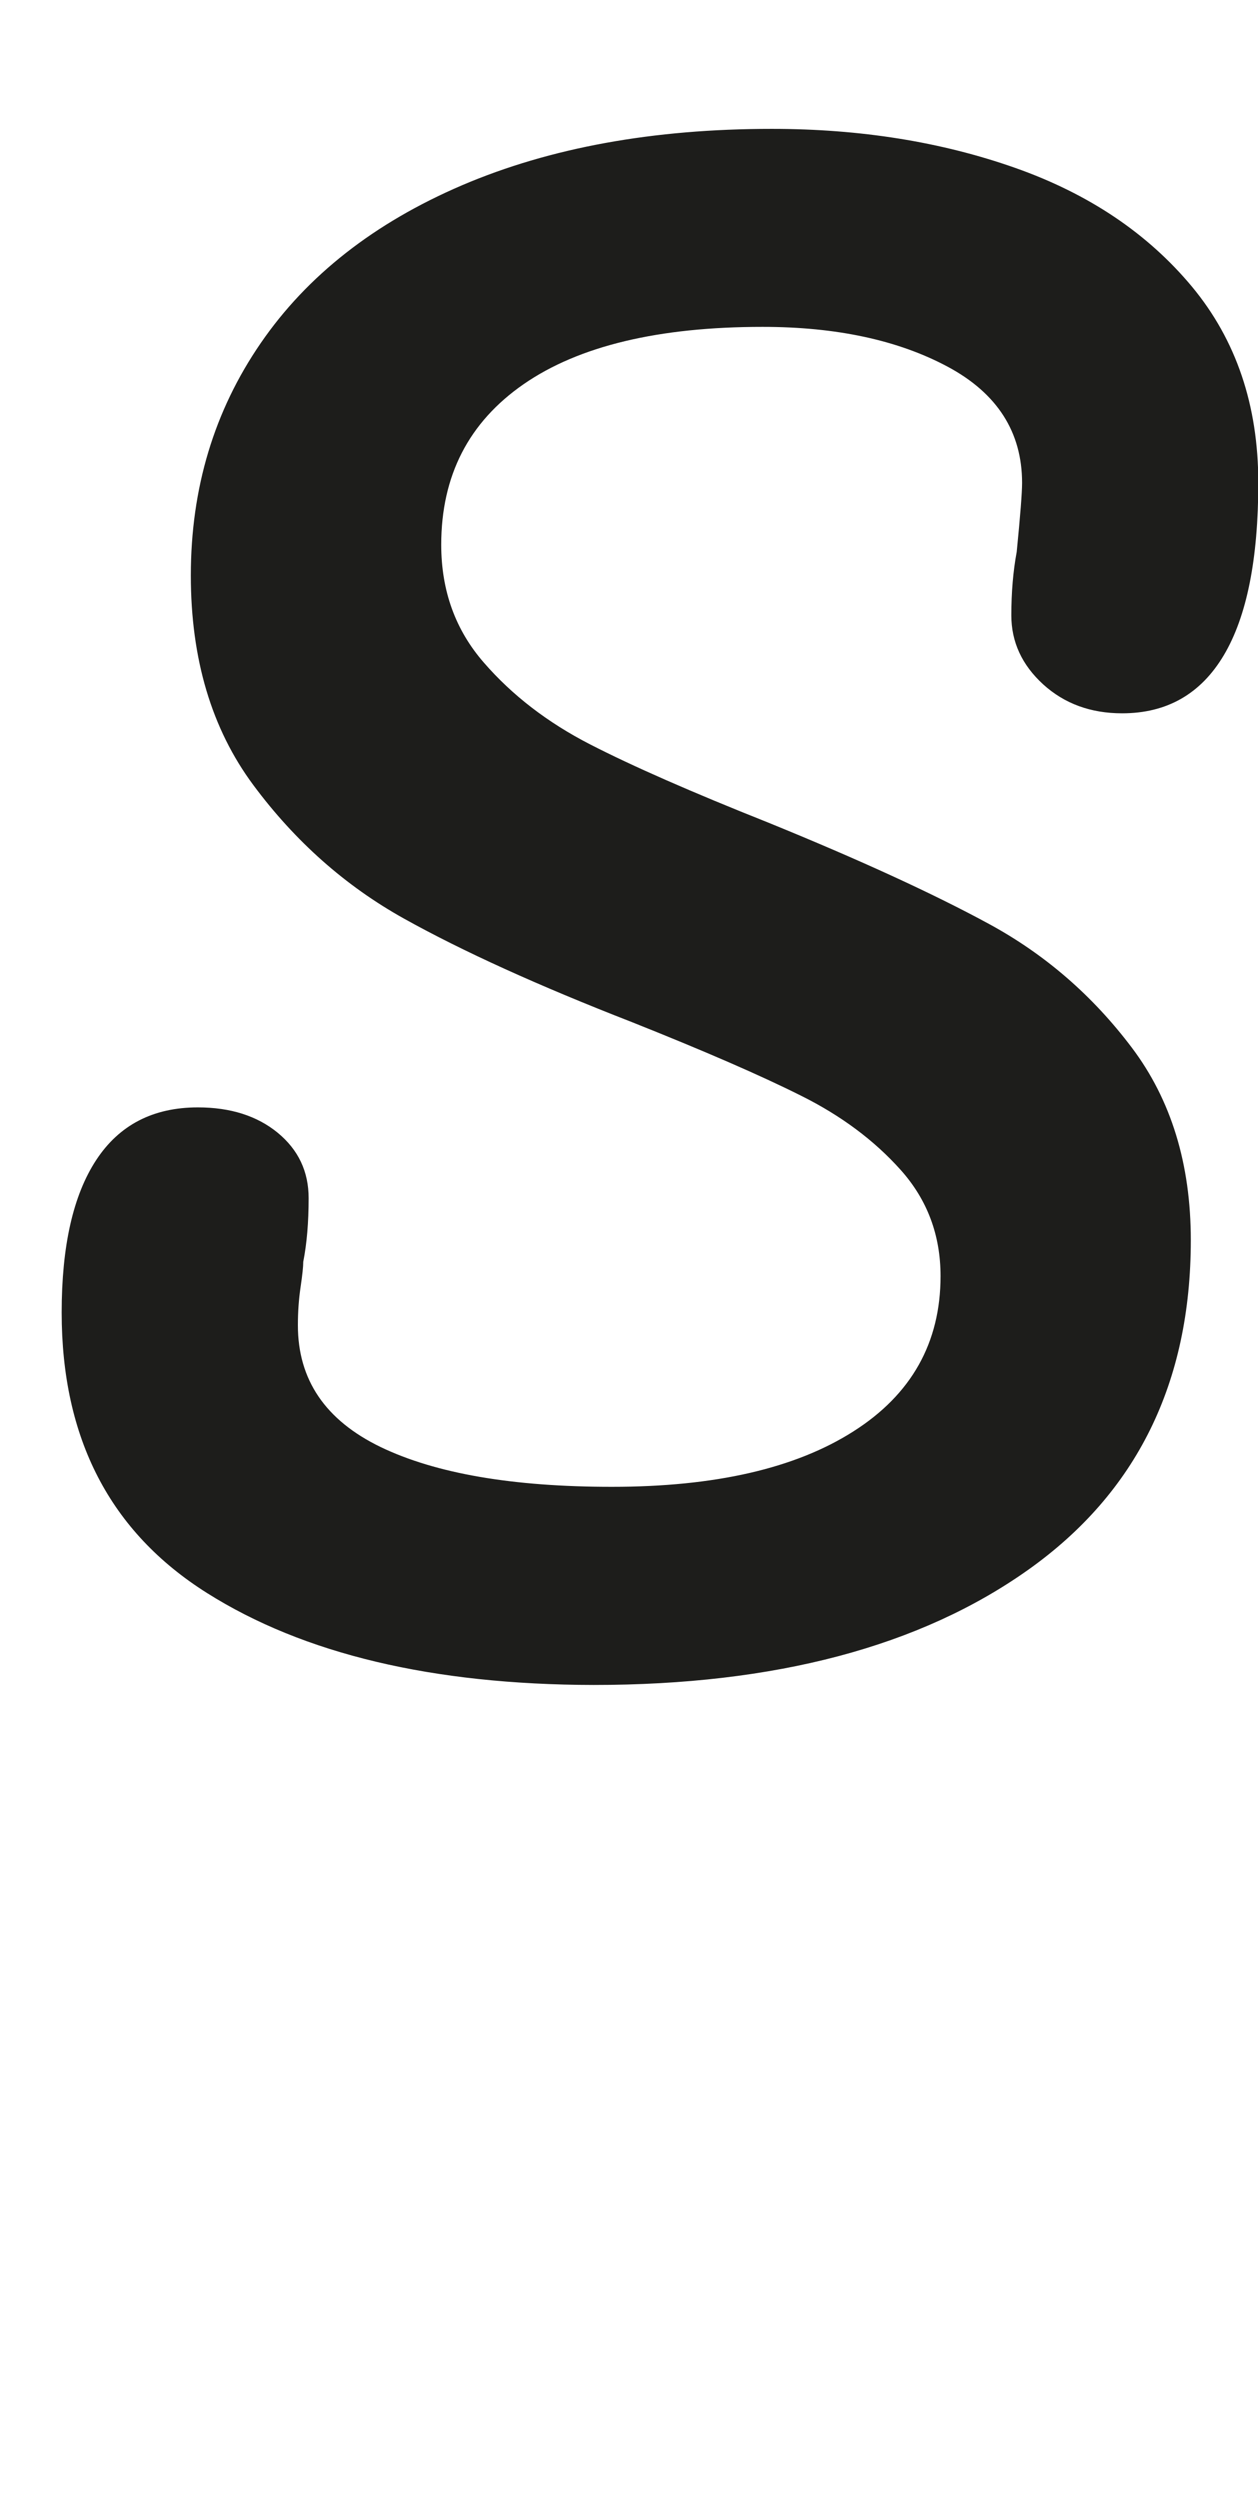 <?xml version="1.0" encoding="utf-8"?>
<!-- Generator: Adobe Illustrator 28.2.0, SVG Export Plug-In . SVG Version: 6.00 Build 0)  -->
<svg version="1.1" id="Lager_1" xmlns="http://www.w3.org/2000/svg" xmlns:xlink="http://www.w3.org/1999/xlink" x="0px" y="0px"
	 viewBox="0 0 84.25 167.41" style="enable-background:new 0 0 84.25 167.41;" xml:space="preserve">
<style type="text/css">
	.st0{fill:#1D1D1B;}
</style>
<g>
	<path class="st0" d="M13.86,106.68c-6.49-4.09-9.73-10.35-9.73-18.78c0-4.46,0.77-7.86,2.31-10.21c1.54-2.35,3.81-3.53,6.81-3.53
		c2.19,0,3.97,0.57,5.35,1.7c1.38,1.14,2.07,2.59,2.07,4.38c0,1.62-0.12,3.04-0.36,4.26c0,0.32-0.06,0.89-0.18,1.7
		c-0.12,0.81-0.18,1.66-0.18,2.55c0,3.65,1.84,6.36,5.53,8.15c3.69,1.78,8.85,2.67,15.5,2.67c6.89,0,12.28-1.23,16.17-3.71
		c3.89-2.47,5.84-5.94,5.84-10.4c0-2.75-0.89-5.12-2.67-7.11c-1.78-1.99-4.01-3.65-6.69-4.98c-2.67-1.34-6.44-2.98-11.31-4.92
		c-6.24-2.43-11.33-4.74-15.26-6.93c-3.93-2.19-7.29-5.17-10.09-8.94c-2.8-3.77-4.19-8.45-4.19-14.04c0-5.84,1.56-11.02,4.68-15.56
		c3.12-4.54,7.62-8.06,13.5-10.58c5.88-2.51,12.78-3.77,20.73-3.77c5.92,0,11.35,0.87,16.29,2.61c4.94,1.74,8.89,4.4,11.85,7.96
		c2.96,3.57,4.44,7.94,4.44,13.13c0,5.11-0.77,8.96-2.31,11.55c-1.54,2.59-3.81,3.89-6.81,3.89c-2.11,0-3.87-0.65-5.29-1.94
		c-1.42-1.3-2.13-2.84-2.13-4.62c0-1.54,0.12-2.96,0.36-4.25c0.24-2.43,0.36-3.97,0.36-4.62c0-3.4-1.66-6-4.98-7.78
		c-3.32-1.78-7.46-2.67-12.4-2.67c-6.97,0-12.3,1.28-15.99,3.83c-3.69,2.55-5.53,6.14-5.53,10.76c0,3.08,0.95,5.71,2.86,7.9
		c1.9,2.19,4.27,4.01,7.11,5.47c2.84,1.46,6.81,3.2,11.91,5.23c6.16,2.51,11.1,4.78,14.83,6.81c3.73,2.03,6.91,4.78,9.54,8.27
		c2.63,3.49,3.95,7.78,3.95,12.89c0,9.56-3.63,16.92-10.88,22.07c-7.25,5.15-16.96,7.72-29.12,7.72
		C28.97,112.82,20.34,110.77,13.86,106.68z"/>
</g>
<g>
</g>
<g>
</g>
<g>
</g>
<g>
</g>
<g>
</g>
<g>
</g>
</svg>
